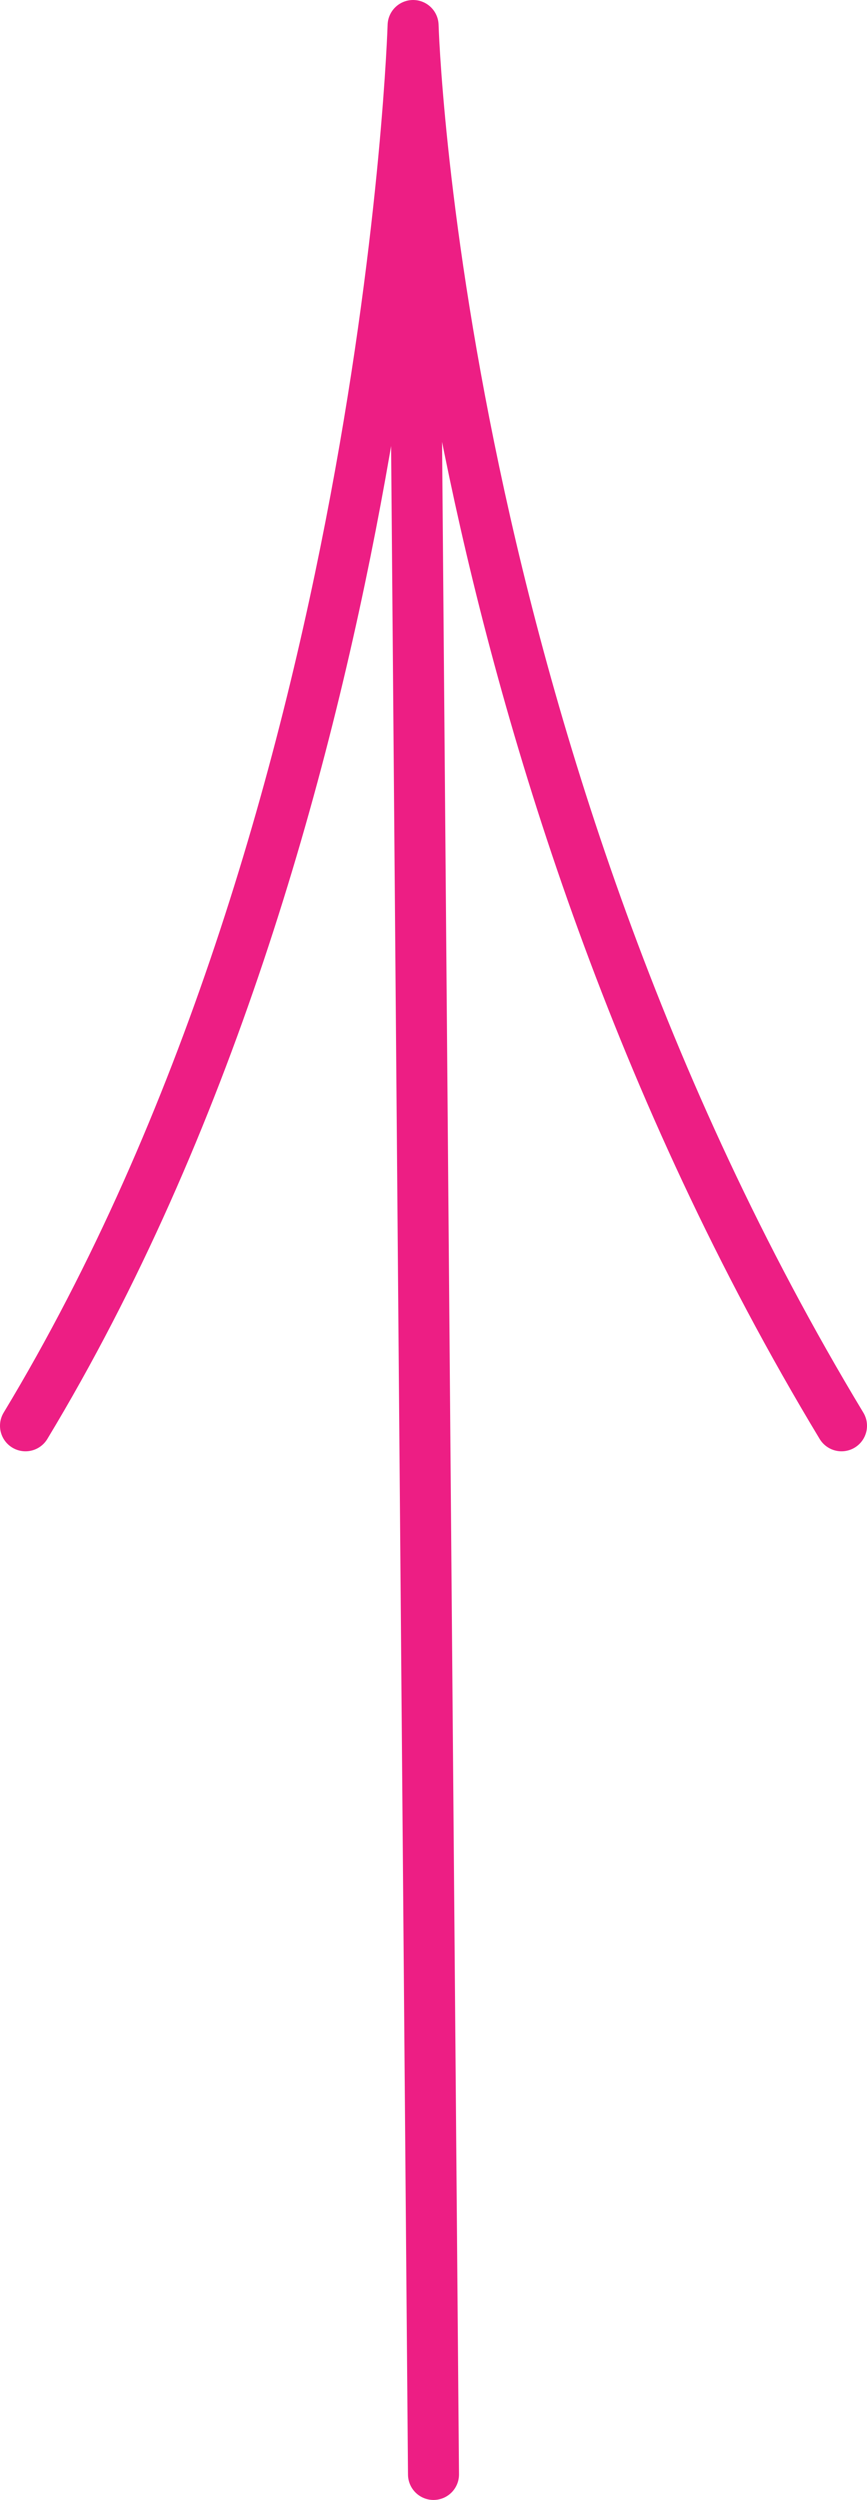 <?xml version="1.0" encoding="UTF-8"?> <svg xmlns="http://www.w3.org/2000/svg" width="17" height="49" viewBox="0 0 17 49" fill="none"> <path d="M8.5 48.5C8.5 48.5 8.256 19.245 8.1 0.5M8.1 0.5C8.1 0.5 7.625 16.143 0.5 27.946M8.1 0.5C8.1 0.5 8.5 14.693 16.5 27.946" stroke="#ED1E84" stroke-linecap="round"></path> </svg> 